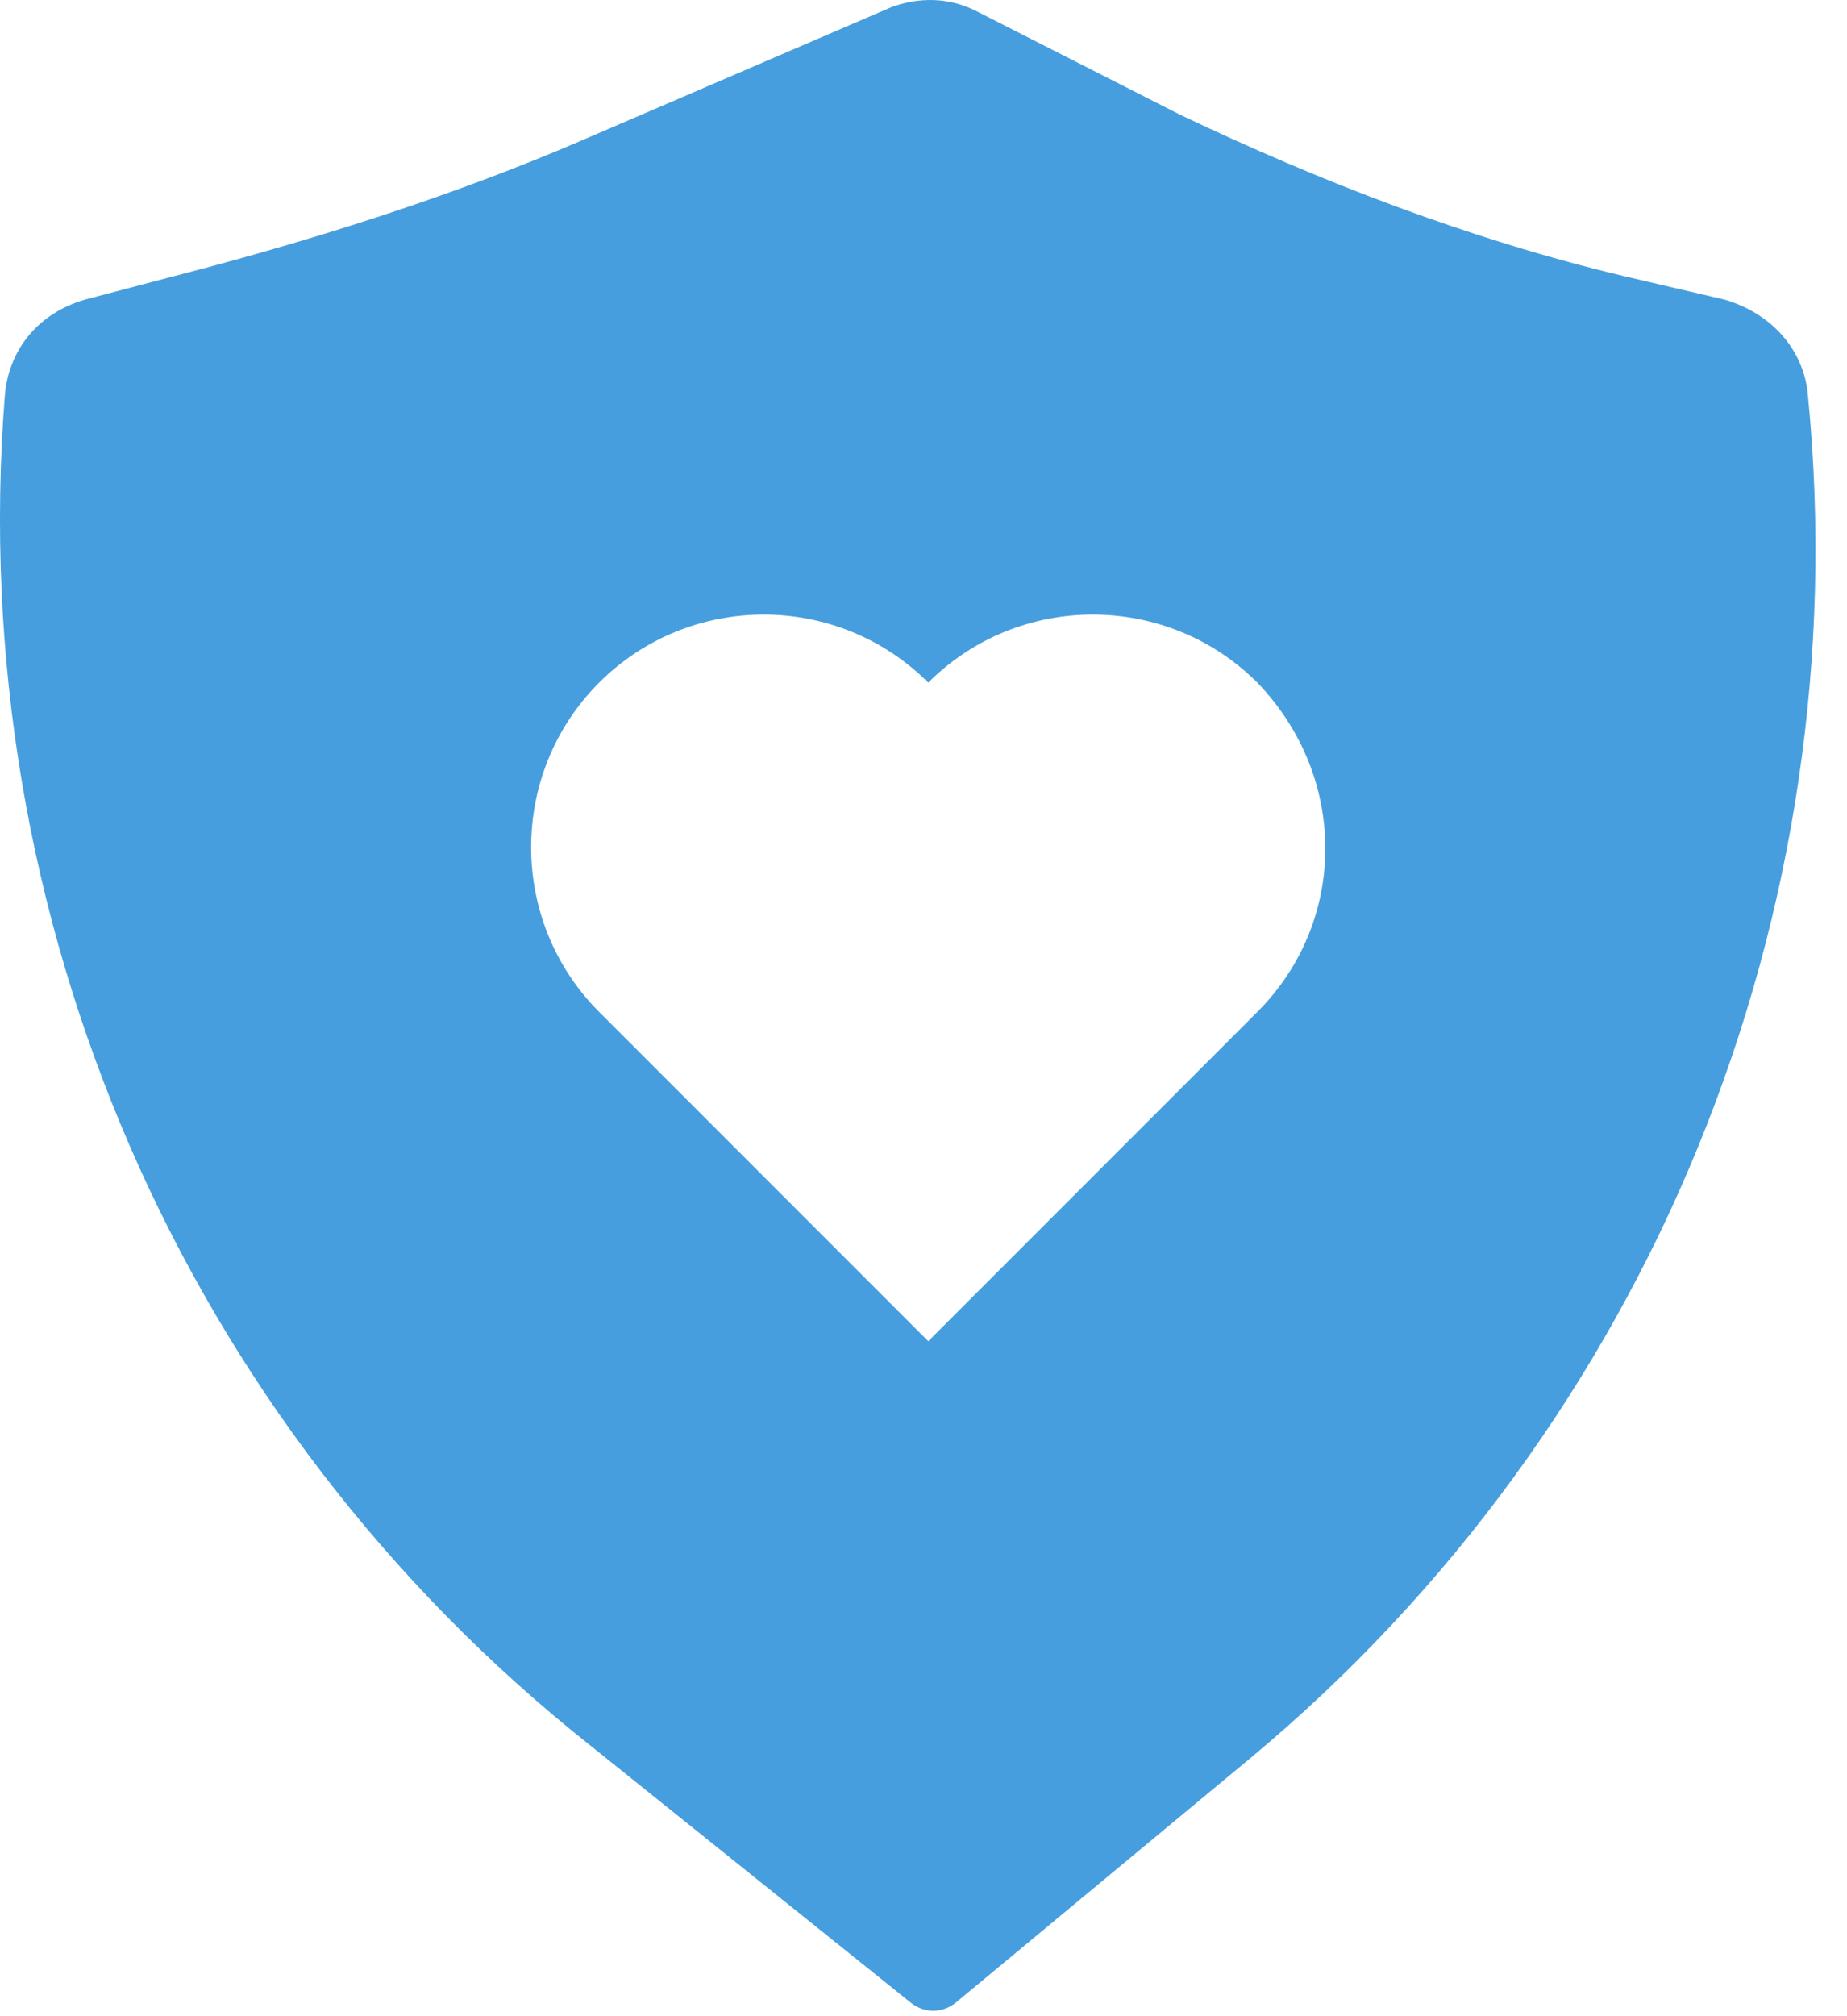 <?xml version="1.0" encoding="UTF-8"?> <svg xmlns="http://www.w3.org/2000/svg" width="55" height="60" viewBox="0 0 55 60" fill="none"> <g clip-path="url(#clip0_19_66)"> <path fill-rule="evenodd" clip-rule="evenodd" d="M53.841 11.814C53.741 10.414 52.741 9.314 51.341 8.914L48.341 8.214C43.741 7.114 39.341 5.414 35.141 3.414L29.041 0.314C28.241 -0.086 27.341 -0.086 26.541 0.214L17.241 4.214C13.741 5.714 10.041 6.914 6.341 7.914L2.541 8.914C1.141 9.314 0.241 10.414 0.141 11.814C-1.059 27.314 5.441 42.314 17.541 51.914L27.141 59.614C27.541 59.914 28.041 59.914 28.441 59.614L37.241 52.314C49.141 42.414 55.341 27.214 53.841 11.814ZM37.441 30.114L27.641 39.914L17.841 30.114C15.141 27.414 15.141 23.014 17.841 20.314C20.541 17.614 24.941 17.614 27.641 20.314C30.341 17.614 34.741 17.614 37.441 20.314C40.141 23.114 40.141 27.414 37.441 30.114Z" fill="#469EDE"></path> </g> <defs> <clipPath id="clip0_19_66"> <rect width="54.062" height="59.839" fill="white"></rect> </clipPath> </defs> </svg> 
